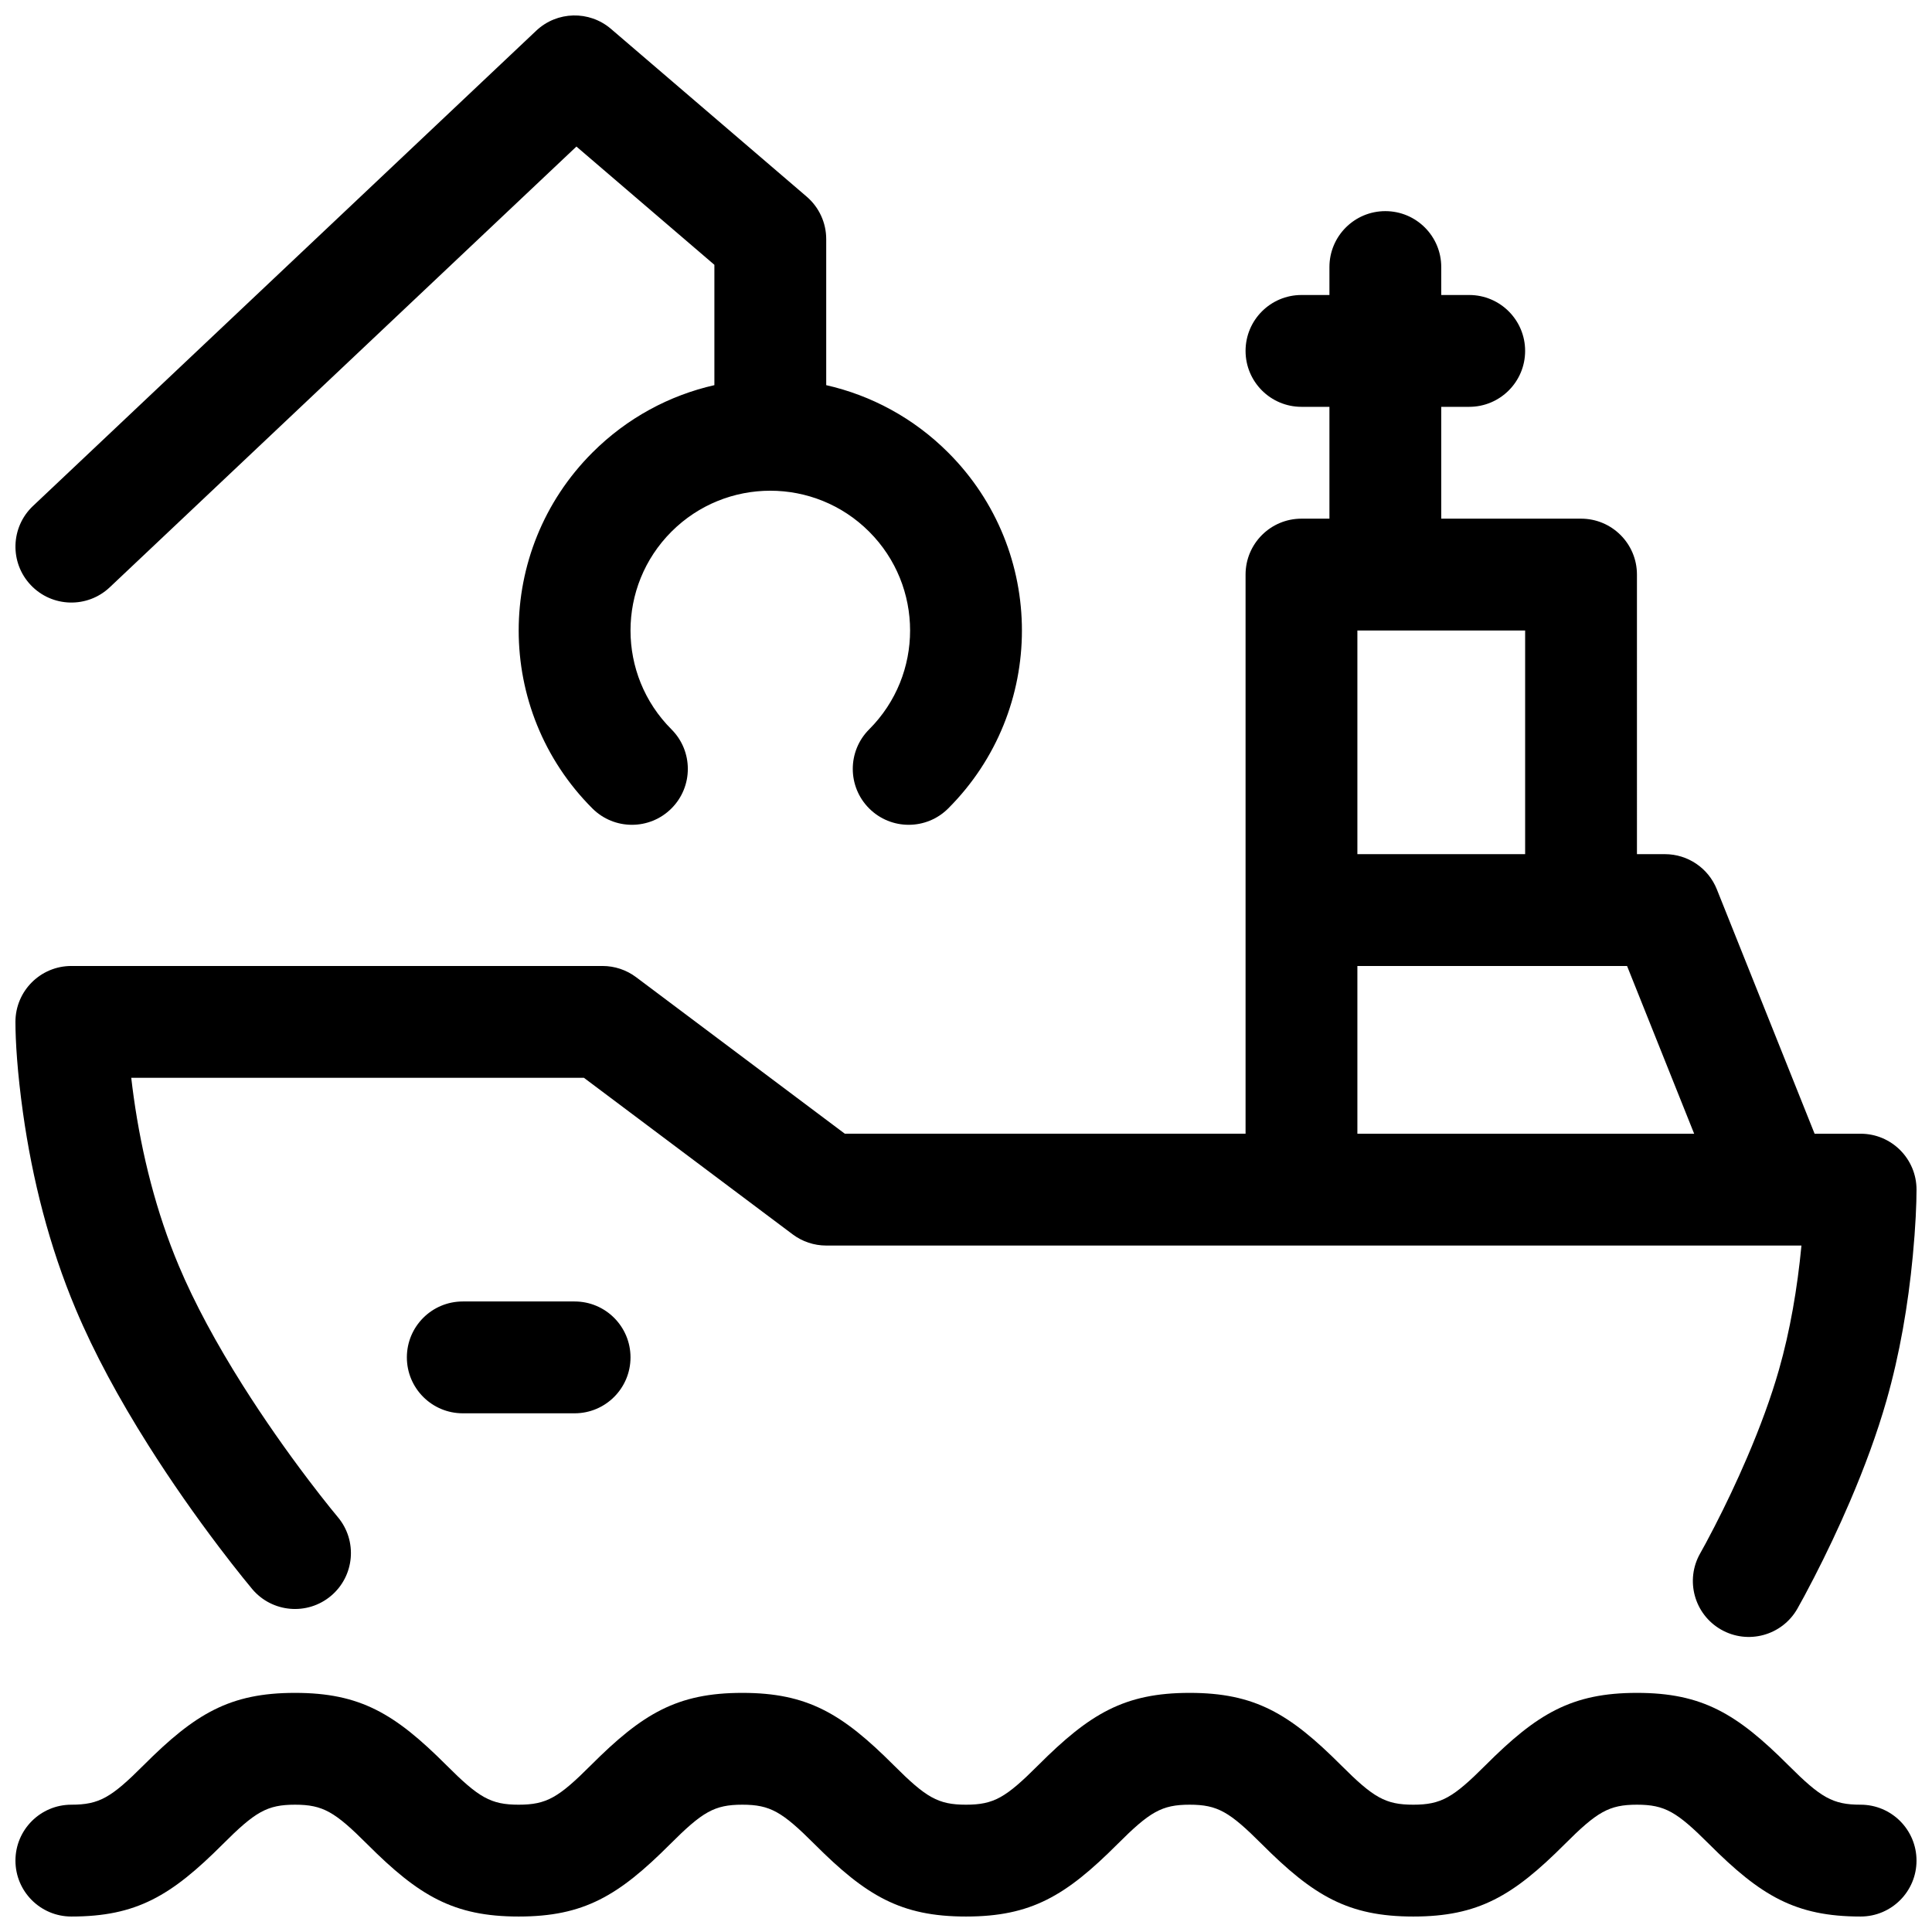 <?xml version="1.0" encoding="UTF-8"?>
<!-- Uploaded to: ICON Repo, www.iconrepo.com, Generator: ICON Repo Mixer Tools -->
<svg width="800px" height="800px" version="1.1" viewBox="144 144 512 512" xmlns="http://www.w3.org/2000/svg">
 <defs>
  <clipPath id="a">
   <path d="m148.09 148.09h503.81v503.81h-503.81z"/>
  </clipPath>
 </defs>
 <g clip-path="url(#a)">
  <path d="m577.81 370.36h7.41c6.059 0 11.508 3.688 13.758 9.312l25.91 64.777h12.195c8.184 0 14.816 6.633 14.816 14.816 0 3.684-0.25 9.816-0.992 17.613-1.238 12.992-3.469 26.012-6.984 38.32-2.453 8.582-5.75 17.559-9.684 26.738-3.027 7.062-6.262 13.855-9.5 20.148-1.957 3.805-3.5 6.637-4.426 8.258-4.062 7.106-13.113 9.574-20.219 5.512-7.106-4.059-9.574-13.109-5.516-20.215 0.723-1.262 2.059-3.711 3.805-7.109 2.938-5.711 5.879-11.887 8.613-18.27 3.477-8.105 6.352-15.938 8.43-23.203 2.965-10.375 4.898-21.66 5.977-32.973h-258.45c-3.207 0-6.324-1.043-8.891-2.965l-55.32-41.492h-119.96c0.191 1.66 0.406 3.371 0.652 5.121 2.148 15.312 6.012 30.594 11.949 44.699 4.176 9.922 9.977 20.633 16.98 31.727 5.523 8.738 11.457 17.199 17.395 25.031 2.07 2.734 3.992 5.188 5.707 7.324 1.008 1.254 1.707 2.102 2.051 2.508 5.269 6.258 4.469 15.605-1.793 20.879-6.258 5.269-15.605 4.469-20.879-1.789-0.48-0.574-1.324-1.598-2.477-3.031-1.887-2.348-3.981-5.023-6.231-7.992-6.414-8.461-12.824-17.598-18.828-27.105-7.812-12.371-14.363-24.469-19.238-36.051-7.027-16.691-11.504-34.402-13.984-52.082-1.492-10.633-1.996-19.008-1.996-24.055 0-8.184 6.633-14.816 14.816-14.816h140.77c3.203 0 6.324 1.039 8.891 2.961l55.32 41.492h106.2v-148.18c0-8.184 6.633-14.816 14.816-14.816h7.41v-29.637h-7.41c-8.184 0-14.816-6.637-14.816-14.82s6.633-14.816 14.816-14.816h7.41v-7.41c0-8.184 6.633-14.816 14.816-14.816 8.184 0 14.816 6.633 14.816 14.816v7.41h7.41c8.184 0 14.82 6.633 14.82 14.816s-6.637 14.82-14.82 14.82h-7.41v29.637h37.047c8.184 0 14.816 6.633 14.816 14.816zm-74.09 0h44.457v-59.273h-44.457zm89.25 74.09-17.781-44.453h-71.469v44.453zm-430.06 207.45c-8.184 0-14.816-6.633-14.816-14.816 0-8.184 6.633-14.82 14.816-14.82 7.418 0 10.578-1.895 19.16-10.477 13.645-13.645 22.832-19.156 40.113-19.156s26.469 5.512 40.113 19.156c8.582 8.582 11.742 10.477 19.16 10.477 7.414 0 10.574-1.895 19.156-10.477 13.645-13.645 22.832-19.156 40.113-19.156s26.469 5.512 40.113 19.156c8.582 8.582 11.742 10.477 19.16 10.477 7.414 0 10.574-1.895 19.156-10.477 13.645-13.645 22.836-19.156 40.113-19.156 17.281 0 26.469 5.512 40.113 19.156 8.582 8.582 11.742 10.477 19.16 10.477 7.414 0 10.574-1.895 19.156-10.477 13.645-13.645 22.836-19.156 40.113-19.156 17.281 0 26.469 5.512 40.113 19.156 8.586 8.582 11.742 10.477 19.16 10.477 8.184 0 14.816 6.637 14.816 14.82 0 8.184-6.633 14.816-14.816 14.816-17.281 0-26.469-5.512-40.113-19.156-8.582-8.582-11.742-10.48-19.16-10.48-7.414 0-10.574 1.898-19.156 10.48-13.645 13.645-22.836 19.156-40.113 19.156-17.281 0-26.469-5.512-40.113-19.156-8.582-8.582-11.742-10.48-19.16-10.48-7.414 0-10.574 1.898-19.156 10.48-13.645 13.645-22.836 19.156-40.113 19.156-17.281 0-26.473-5.512-40.113-19.156-8.586-8.582-11.742-10.48-19.16-10.48-7.418 0-10.574 1.898-19.156 10.48-13.645 13.645-22.836 19.156-40.113 19.156-17.281 0-26.473-5.512-40.117-19.156-8.582-8.582-11.738-10.48-19.156-10.48-7.418 0-10.574 1.898-19.156 10.48-13.645 13.645-22.836 19.156-40.117 19.156zm170.41-405.83v-31.891l-36.562-31.34-123.67 116.8c-5.949 5.621-15.328 5.352-20.945-0.598-5.621-5.949-5.352-15.328 0.598-20.949l133.36-125.95c5.512-5.207 14.062-5.414 19.82-0.48l51.859 44.453c3.285 2.816 5.176 6.926 5.176 11.254v38.703c11.848 2.688 23.105 8.645 32.332 17.871 26.043 26.039 26.043 68.258 0 94.301-5.785 5.785-15.168 5.785-20.953 0-5.789-5.789-5.789-15.168 0-20.957 14.465-14.465 14.465-37.922 0-52.391-14.469-14.465-37.926-14.465-52.391 0-14.469 14.469-14.469 37.926 0 52.391 5.785 5.789 5.785 15.168 0 20.957-5.785 5.785-15.168 5.785-20.957 0-26.039-26.043-26.039-68.262 0-94.301 9.227-9.227 20.484-15.184 32.332-17.871zm-66.68 272.47c-8.184 0-14.816-6.637-14.816-14.82s6.633-14.816 14.816-14.816h29.637c8.184 0 14.816 6.633 14.816 14.816s-6.633 14.82-14.816 14.82z"/>
 </g>
</svg>